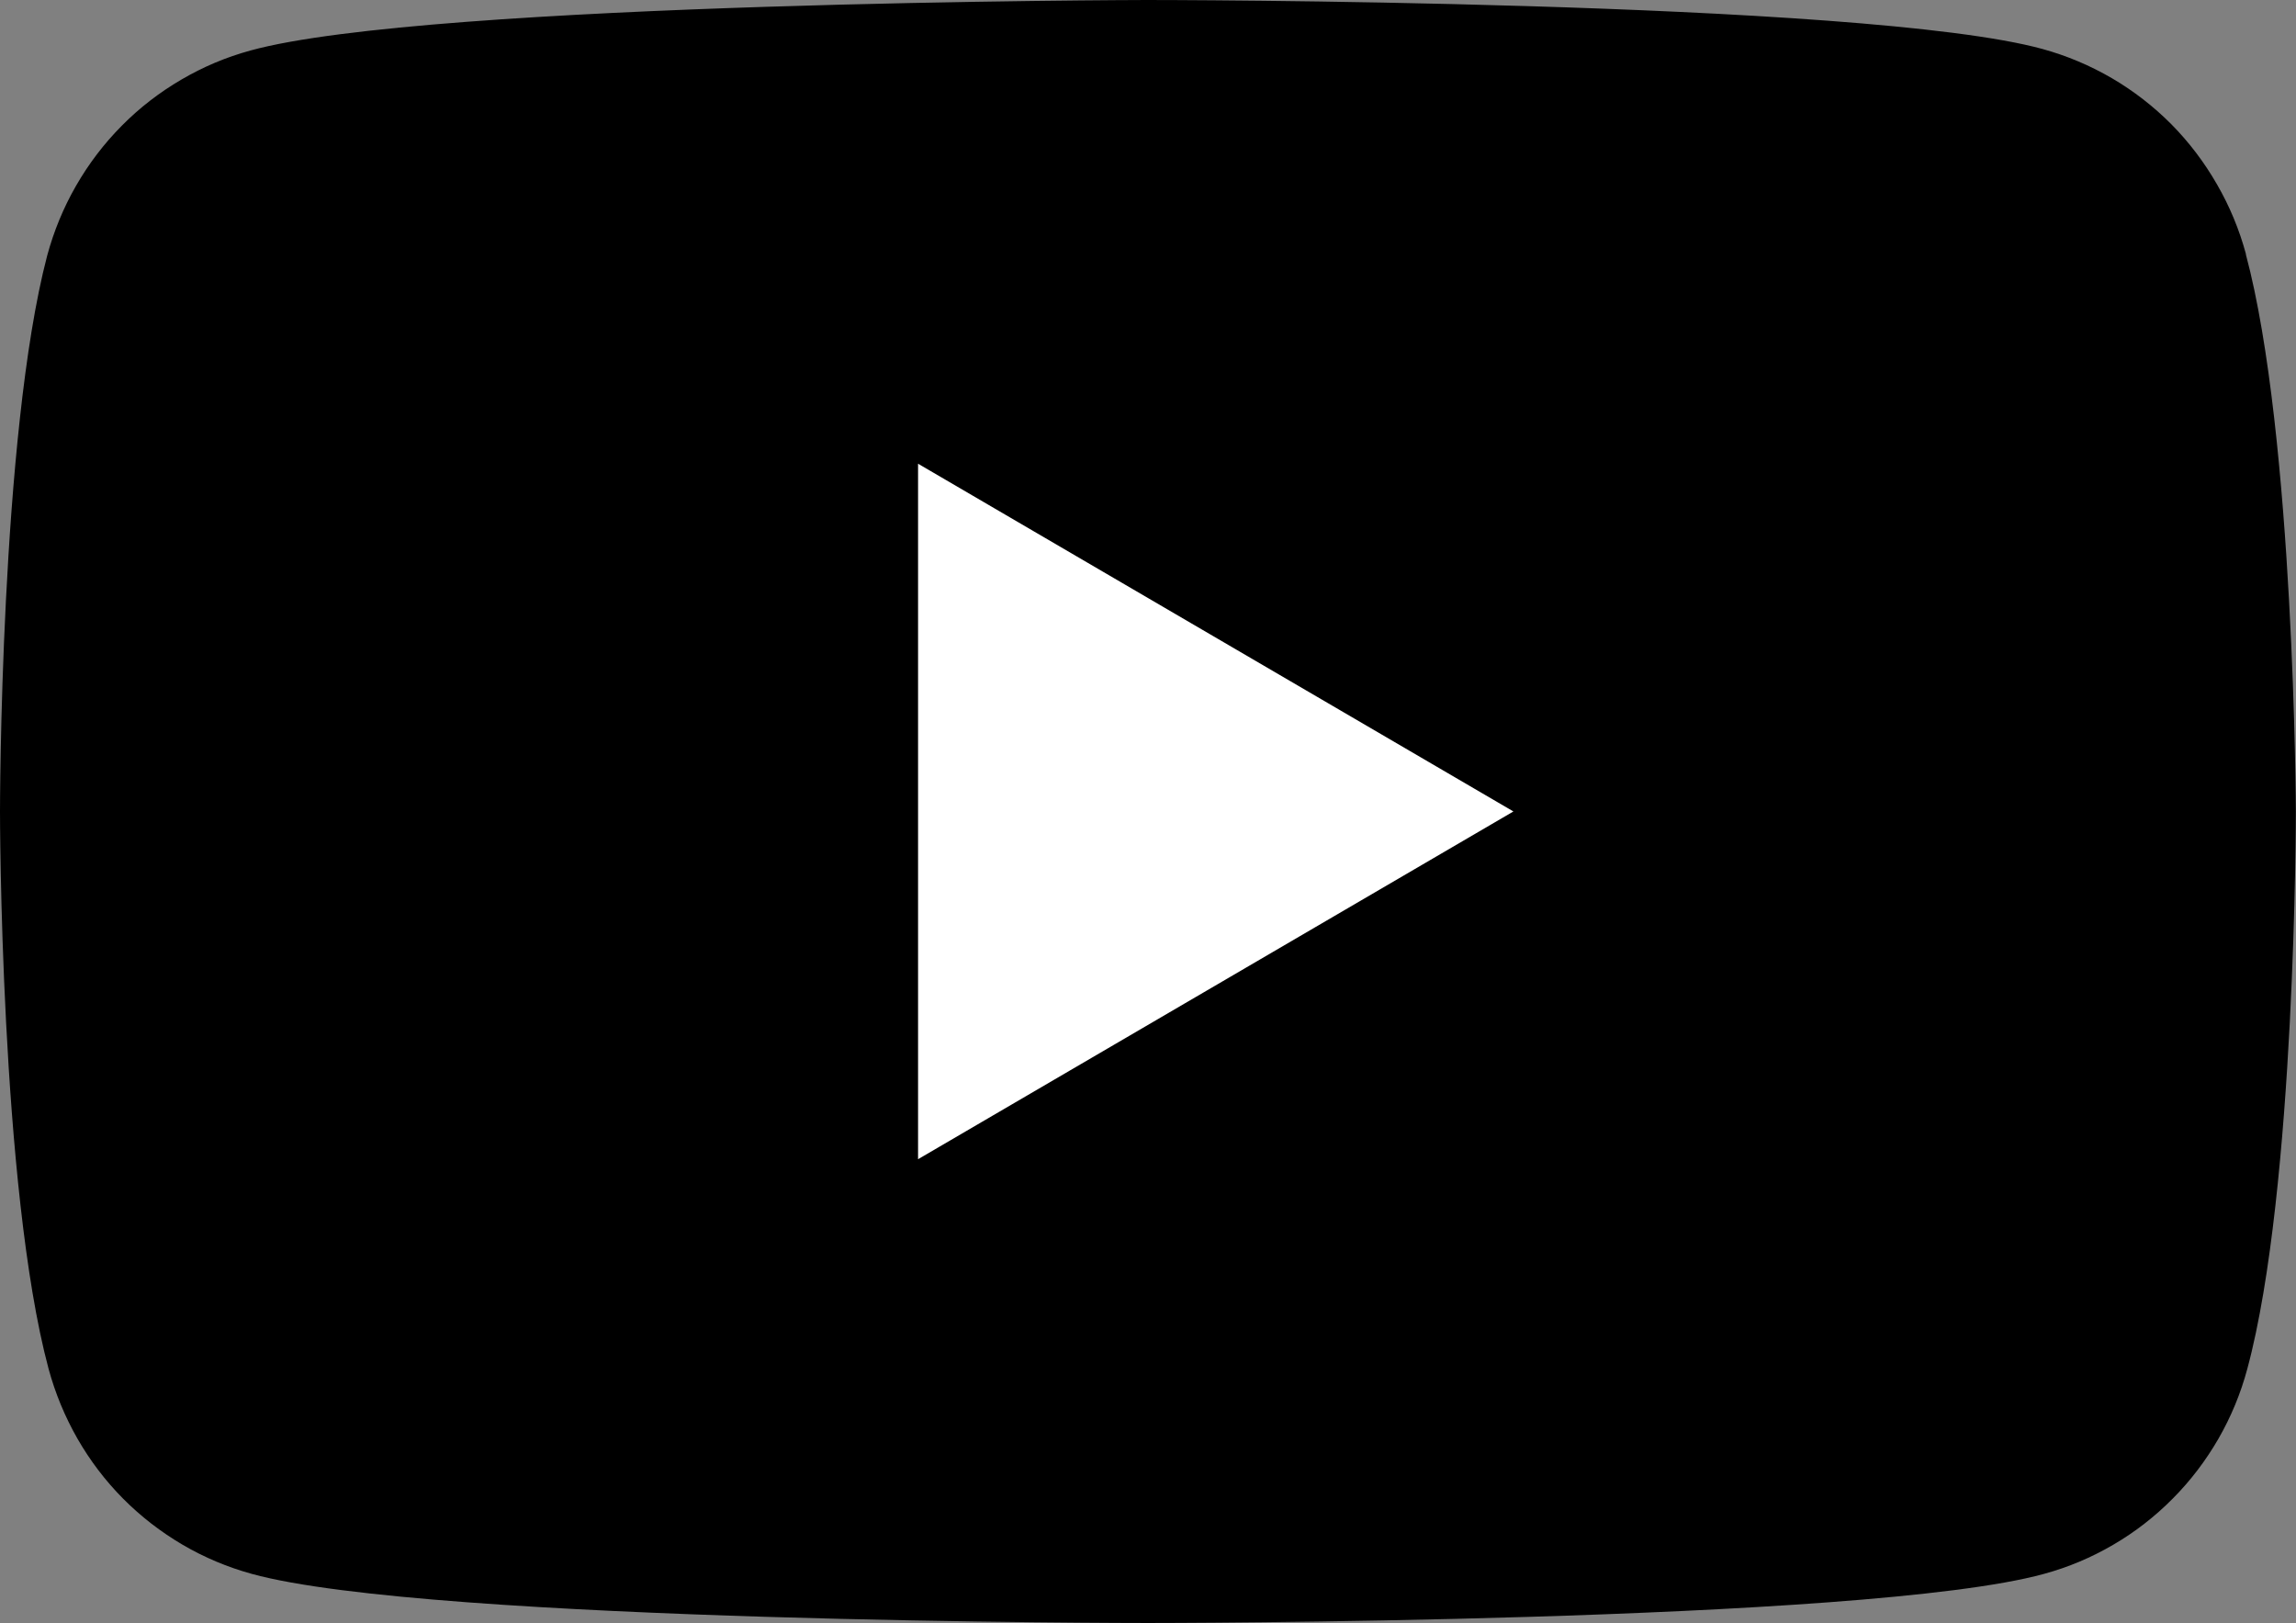 <?xml version="1.0" encoding="UTF-8" standalone="no"?>
<svg
   xmlns:dc="http://purl.org/dc/elements/1.1/"
   xmlns:cc="http://creativecommons.org/ns#"
   xmlns:rdf="http://www.w3.org/1999/02/22-rdf-syntax-ns#"
   xmlns:svg="http://www.w3.org/2000/svg"
   xmlns="http://www.w3.org/2000/svg"
   xmlns:sodipodi="http://sodipodi.sourceforge.net/DTD/sodipodi-0.dtd"
   xmlns:inkscape="http://www.inkscape.org/namespaces/inkscape"
   width="31.439"
   height="22.221"
   viewBox="0 0 31.439 22.221"
   version="1.1"
   id="svg869"
   sodipodi:docname="socials_ico_youtube.svg"
   style="fill:none"
   inkscape:version="0.92.5 (0.92.5+68)">
  <rect x="0" y="0" width="31.439" height="22.221" fill="#808080" stroke="none"/>
  <defs
     id="defs873" />
  <sodipodi:namedview
     pagecolor="#ffffff"
     bordercolor="#666666"
     borderopacity="1"
     objecttolerance="10"
     gridtolerance="10"
     guidetolerance="10"
     inkscape:pageopacity="0"
     inkscape:pageshadow="2"
     inkscape:window-width="1871"
     inkscape:window-height="1176"
     id="namedview871"
     showgrid="false"
     inkscape:zoom="12.023256"
     inkscape:cx="15.77441"
     inkscape:cy="10.645"
     inkscape:window-x="49"
     inkscape:window-y="24"
     inkscape:window-maximized="1"
     inkscape:current-layer="svg869" />
  <path
     d="m 30.754,3.48 c -0.091,-0.336 -0.223,-0.655 -0.397,-0.956 -0.173,-0.301 -0.381,-0.576 -0.625,-0.823 -0.245,-0.246 -0.516,-0.456 -0.815,-0.631 -0.299,-0.174 -0.615,-0.307 -0.948,-0.399 C 25.527,0 15.7,0 15.7,0 c 0,0 -9.826,0.019 -12.269,0.691 -0.334,0.091 -0.649,0.224 -0.948,0.399 -0.299,0.175 -0.572,0.385 -0.815,0.631 -0.244,0.246 -0.453,0.52 -0.627,0.823 -0.173,0.301 -0.304,0.62 -0.395,0.956 C 0,5.962 0,11.11 0,11.11 c 0,0 0,5.149 0.665,7.63 0.091,0.336 0.223,0.655 0.396,0.958 0.173,0.301 0.381,0.575 0.625,0.821 0.245,0.246 0.517,0.456 0.815,0.631 0.299,0.175 0.615,0.307 0.948,0.399 2.441,0.672 12.269,0.672 12.269,0.672 0,0 9.828,0 12.269,-0.672 0.334,-0.091 0.65,-0.224 0.949,-0.399 0.299,-0.174 0.57,-0.385 0.814,-0.631 0.245,-0.246 0.453,-0.52 0.627,-0.821 0.173,-0.301 0.305,-0.62 0.395,-0.956 0.665,-2.462 0.665,-7.631 0.665,-7.631 0,0 -0.019,-5.147 -0.685,-7.63 z"
     id="path865"
     inkscape:connector-curvature="0"
     style="fill:#000000" />
  <path
     d="m 12.571,15.871 8.152,-4.761 -8.152,-4.761 z"
     id="path867"
     inkscape:connector-curvature="0"
     style="fill:#ffffff" />
</svg>
